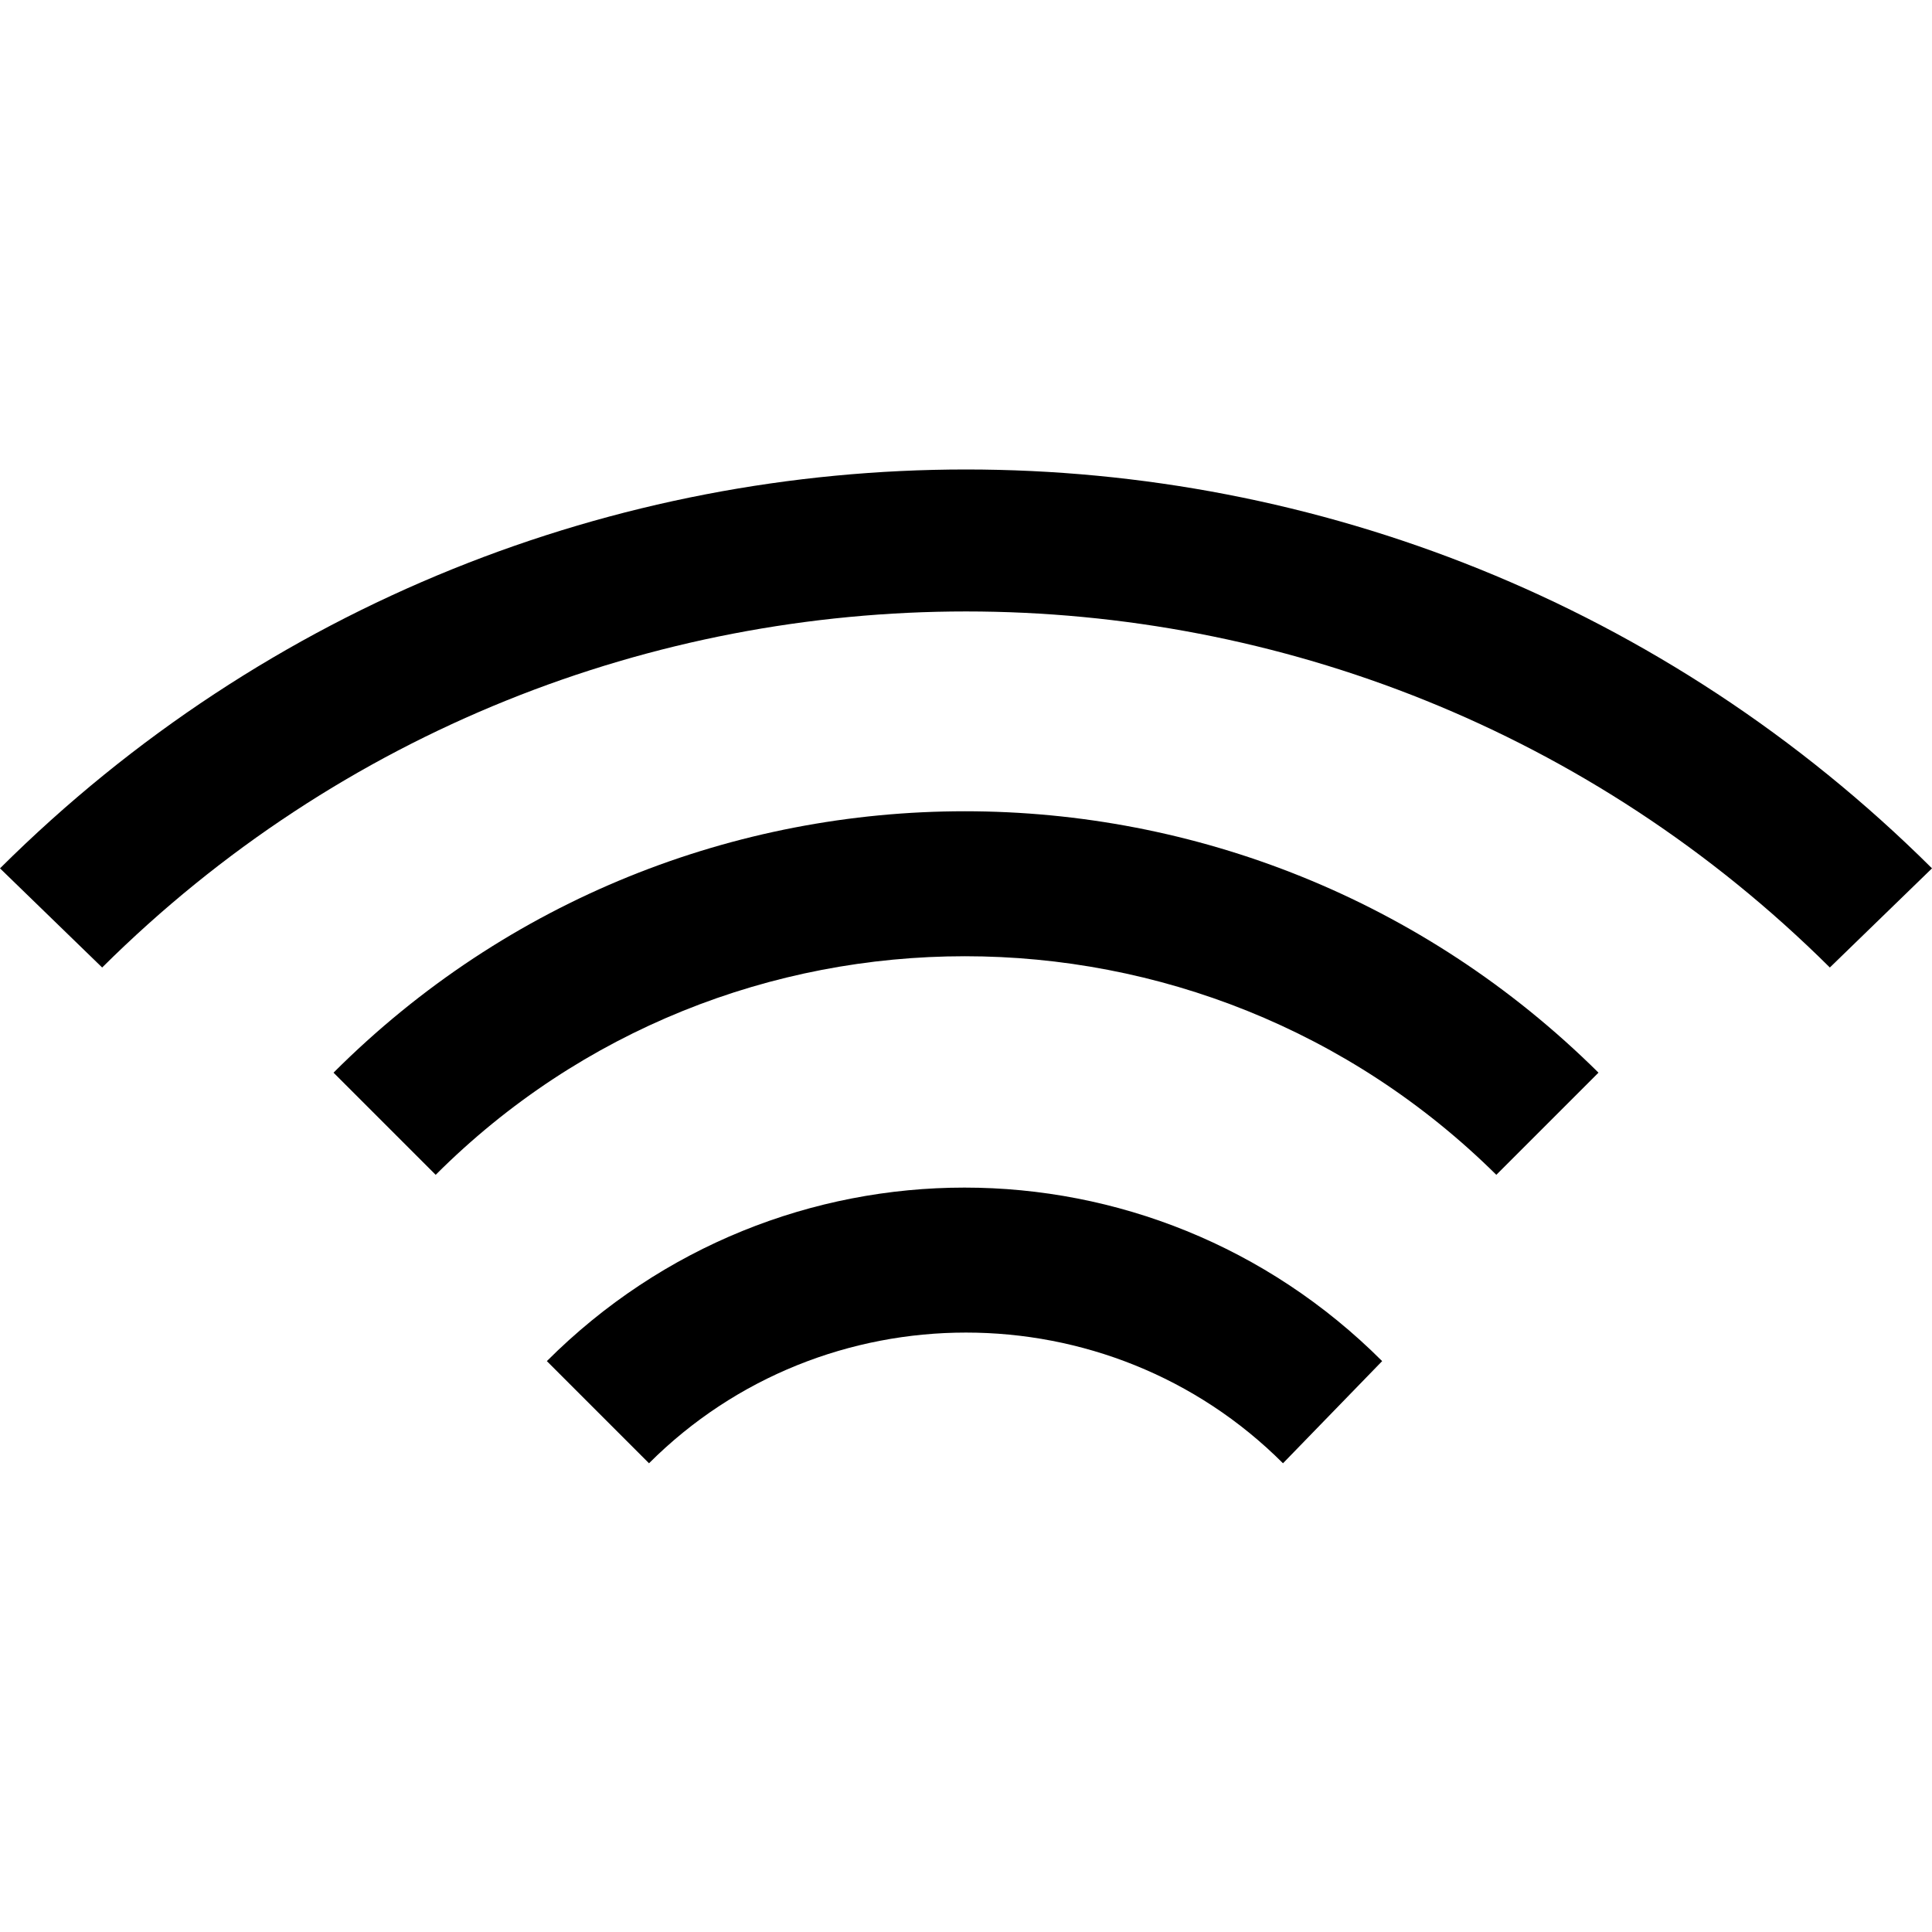 <?xml version="1.0" encoding="utf-8"?>
<!-- Generator: Adobe Illustrator 22.0.1, SVG Export Plug-In . SVG Version: 6.00 Build 0)  -->
<svg version="1.1" id="Layer_1" xmlns="http://www.w3.org/2000/svg" xmlns:xlink="http://www.w3.org/1999/xlink" x="0px" y="0px"
	 viewBox="0 0 64.3 64.3" style="enable-background:new 0 0 64.3 64.3;" xml:space="preserve">
<g id="Group_226" transform="translate(0 0)">
	<path id="Path_262" d="M42.7,48.7c-5.8-5.8-15.3-5.8-21.1,0l-3.4-3.4c7.7-7.7,20.1-7.7,27.8,0L42.7,48.7z"/>
	<path id="Path_263" d="M49.8,39.1c-9.8-9.7-25.6-9.7-35.3,0l-3.4-3.4c11.6-11.6,30.4-11.6,42.1,0c0,0,0,0,0,0L49.8,39.1z"/>
	<path id="Path_264" d="M60.9,32.2C45,16.4,19.3,16.4,3.4,32.2L0,28.9c17.8-17.7,46.5-17.7,64.3,0L60.9,32.2z"/>
</g>
</svg>
